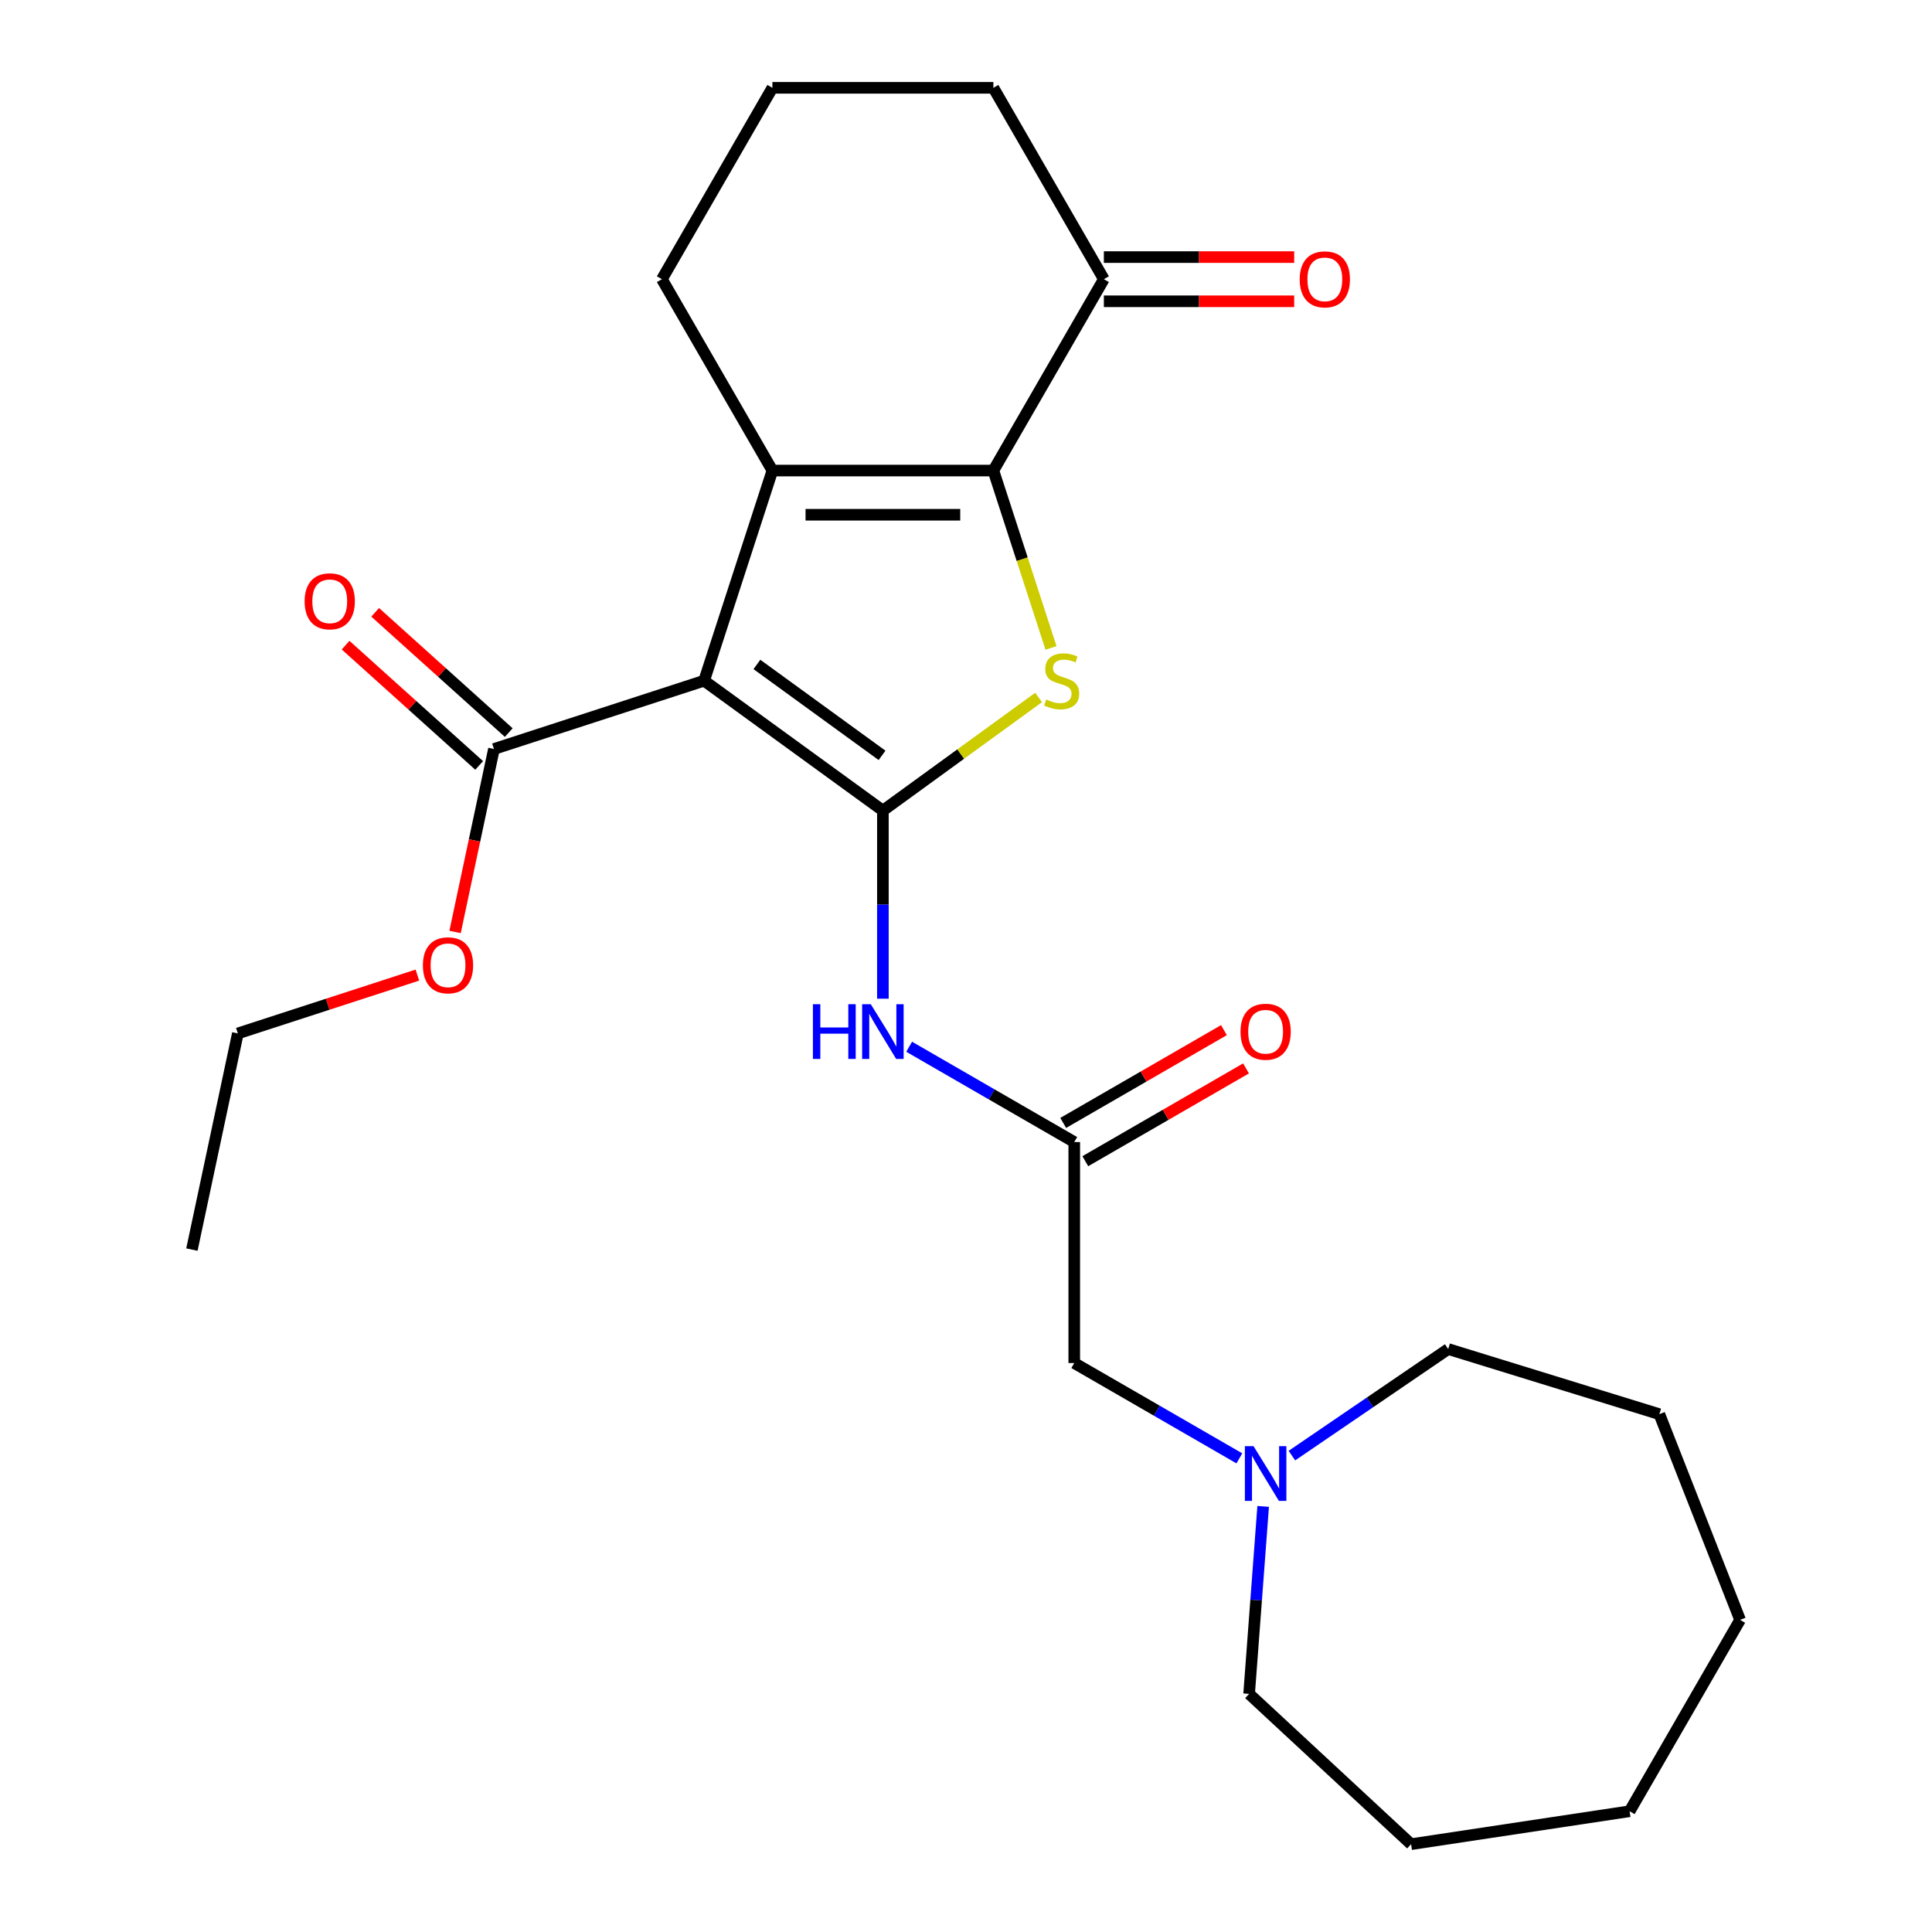 <?xml version='1.0' encoding='iso-8859-1'?>
<svg version='1.1' baseProfile='full'
              xmlns='http://www.w3.org/2000/svg'
                      xmlns:rdkit='http://www.rdkit.org/xml'
                      xmlns:xlink='http://www.w3.org/1999/xlink'
                  xml:space='preserve'
width='1000px' height='1000px' viewBox='0 0 1000 1000'>
<!-- END OF HEADER -->
<rect style='opacity:1.0;fill:#FFFFFF;stroke:none' width='1000' height='1000' x='0' y='0'> </rect>
<path class='bond-0' d='M 456.98,419.566 L 364.448,352.338' style='fill:none;fill-rule:evenodd;stroke:#000000;stroke-width:6px;stroke-linecap:butt;stroke-linejoin:miter;stroke-opacity:1' />
<path class='bond-0' d='M 456.546,390.975 L 391.774,343.915' style='fill:none;fill-rule:evenodd;stroke:#000000;stroke-width:6px;stroke-linecap:butt;stroke-linejoin:miter;stroke-opacity:1' />
<path class='bond-3' d='M 456.98,419.566 L 497.277,390.289' style='fill:none;fill-rule:evenodd;stroke:#000000;stroke-width:6px;stroke-linecap:butt;stroke-linejoin:miter;stroke-opacity:1' />
<path class='bond-3' d='M 497.277,390.289 L 537.573,361.012' style='fill:none;fill-rule:evenodd;stroke:#CCCC00;stroke-width:6px;stroke-linecap:butt;stroke-linejoin:miter;stroke-opacity:1' />
<path class='bond-4' d='M 456.98,419.566 L 456.98,468.244' style='fill:none;fill-rule:evenodd;stroke:#000000;stroke-width:6px;stroke-linecap:butt;stroke-linejoin:miter;stroke-opacity:1' />
<path class='bond-4' d='M 456.98,468.244 L 456.98,516.923' style='fill:none;fill-rule:evenodd;stroke:#0000FF;stroke-width:6px;stroke-linecap:butt;stroke-linejoin:miter;stroke-opacity:1' />
<path class='bond-1' d='M 364.448,352.338 L 399.792,243.56' style='fill:none;fill-rule:evenodd;stroke:#000000;stroke-width:6px;stroke-linecap:butt;stroke-linejoin:miter;stroke-opacity:1' />
<path class='bond-5' d='M 364.448,352.338 L 255.67,387.682' style='fill:none;fill-rule:evenodd;stroke:#000000;stroke-width:6px;stroke-linecap:butt;stroke-linejoin:miter;stroke-opacity:1' />
<path class='bond-13' d='M 399.792,243.56 L 342.604,144.507' style='fill:none;fill-rule:evenodd;stroke:#000000;stroke-width:6px;stroke-linecap:butt;stroke-linejoin:miter;stroke-opacity:1' />
<path class='bond-25' d='M 399.792,243.56 L 514.168,243.56' style='fill:none;fill-rule:evenodd;stroke:#000000;stroke-width:6px;stroke-linecap:butt;stroke-linejoin:miter;stroke-opacity:1' />
<path class='bond-25' d='M 416.949,266.435 L 497.012,266.435' style='fill:none;fill-rule:evenodd;stroke:#000000;stroke-width:6px;stroke-linecap:butt;stroke-linejoin:miter;stroke-opacity:1' />
<path class='bond-2' d='M 514.168,243.56 L 529.082,289.459' style='fill:none;fill-rule:evenodd;stroke:#000000;stroke-width:6px;stroke-linecap:butt;stroke-linejoin:miter;stroke-opacity:1' />
<path class='bond-2' d='M 529.082,289.459 L 543.995,335.358' style='fill:none;fill-rule:evenodd;stroke:#CCCC00;stroke-width:6px;stroke-linecap:butt;stroke-linejoin:miter;stroke-opacity:1' />
<path class='bond-7' d='M 514.168,243.56 L 571.356,144.507' style='fill:none;fill-rule:evenodd;stroke:#000000;stroke-width:6px;stroke-linecap:butt;stroke-linejoin:miter;stroke-opacity:1' />
<path class='bond-6' d='M 470.58,541.794 L 513.306,566.462' style='fill:none;fill-rule:evenodd;stroke:#0000FF;stroke-width:6px;stroke-linecap:butt;stroke-linejoin:miter;stroke-opacity:1' />
<path class='bond-6' d='M 513.306,566.462 L 556.033,591.13' style='fill:none;fill-rule:evenodd;stroke:#000000;stroke-width:6px;stroke-linecap:butt;stroke-linejoin:miter;stroke-opacity:1' />
<path class='bond-10' d='M 263.323,379.182 L 228.754,348.056' style='fill:none;fill-rule:evenodd;stroke:#000000;stroke-width:6px;stroke-linecap:butt;stroke-linejoin:miter;stroke-opacity:1' />
<path class='bond-10' d='M 228.754,348.056 L 194.185,316.929' style='fill:none;fill-rule:evenodd;stroke:#FF0000;stroke-width:6px;stroke-linecap:butt;stroke-linejoin:miter;stroke-opacity:1' />
<path class='bond-10' d='M 248.017,396.181 L 213.448,365.055' style='fill:none;fill-rule:evenodd;stroke:#000000;stroke-width:6px;stroke-linecap:butt;stroke-linejoin:miter;stroke-opacity:1' />
<path class='bond-10' d='M 213.448,365.055 L 178.878,333.929' style='fill:none;fill-rule:evenodd;stroke:#FF0000;stroke-width:6px;stroke-linecap:butt;stroke-linejoin:miter;stroke-opacity:1' />
<path class='bond-14' d='M 255.67,387.682 L 245.606,435.03' style='fill:none;fill-rule:evenodd;stroke:#000000;stroke-width:6px;stroke-linecap:butt;stroke-linejoin:miter;stroke-opacity:1' />
<path class='bond-14' d='M 245.606,435.03 L 235.542,482.379' style='fill:none;fill-rule:evenodd;stroke:#FF0000;stroke-width:6px;stroke-linecap:butt;stroke-linejoin:miter;stroke-opacity:1' />
<path class='bond-9' d='M 556.033,591.13 L 556.033,705.506' style='fill:none;fill-rule:evenodd;stroke:#000000;stroke-width:6px;stroke-linecap:butt;stroke-linejoin:miter;stroke-opacity:1' />
<path class='bond-11' d='M 561.752,601.035 L 603.348,577.019' style='fill:none;fill-rule:evenodd;stroke:#000000;stroke-width:6px;stroke-linecap:butt;stroke-linejoin:miter;stroke-opacity:1' />
<path class='bond-11' d='M 603.348,577.019 L 644.945,553.004' style='fill:none;fill-rule:evenodd;stroke:#FF0000;stroke-width:6px;stroke-linecap:butt;stroke-linejoin:miter;stroke-opacity:1' />
<path class='bond-11' d='M 550.314,581.225 L 591.911,557.209' style='fill:none;fill-rule:evenodd;stroke:#000000;stroke-width:6px;stroke-linecap:butt;stroke-linejoin:miter;stroke-opacity:1' />
<path class='bond-11' d='M 591.911,557.209 L 633.507,533.193' style='fill:none;fill-rule:evenodd;stroke:#FF0000;stroke-width:6px;stroke-linecap:butt;stroke-linejoin:miter;stroke-opacity:1' />
<path class='bond-12' d='M 571.356,155.945 L 620.615,155.945' style='fill:none;fill-rule:evenodd;stroke:#000000;stroke-width:6px;stroke-linecap:butt;stroke-linejoin:miter;stroke-opacity:1' />
<path class='bond-12' d='M 620.615,155.945 L 669.873,155.945' style='fill:none;fill-rule:evenodd;stroke:#FF0000;stroke-width:6px;stroke-linecap:butt;stroke-linejoin:miter;stroke-opacity:1' />
<path class='bond-12' d='M 571.356,133.069 L 620.615,133.069' style='fill:none;fill-rule:evenodd;stroke:#000000;stroke-width:6px;stroke-linecap:butt;stroke-linejoin:miter;stroke-opacity:1' />
<path class='bond-12' d='M 620.615,133.069 L 669.873,133.069' style='fill:none;fill-rule:evenodd;stroke:#FF0000;stroke-width:6px;stroke-linecap:butt;stroke-linejoin:miter;stroke-opacity:1' />
<path class='bond-15' d='M 571.356,144.507 L 514.168,45.455' style='fill:none;fill-rule:evenodd;stroke:#000000;stroke-width:6px;stroke-linecap:butt;stroke-linejoin:miter;stroke-opacity:1' />
<path class='bond-8' d='M 641.486,754.842 L 598.759,730.174' style='fill:none;fill-rule:evenodd;stroke:#0000FF;stroke-width:6px;stroke-linecap:butt;stroke-linejoin:miter;stroke-opacity:1' />
<path class='bond-8' d='M 598.759,730.174 L 556.033,705.506' style='fill:none;fill-rule:evenodd;stroke:#000000;stroke-width:6px;stroke-linecap:butt;stroke-linejoin:miter;stroke-opacity:1' />
<path class='bond-16' d='M 668.685,753.422 L 709.136,725.843' style='fill:none;fill-rule:evenodd;stroke:#0000FF;stroke-width:6px;stroke-linecap:butt;stroke-linejoin:miter;stroke-opacity:1' />
<path class='bond-16' d='M 709.136,725.843 L 749.587,698.264' style='fill:none;fill-rule:evenodd;stroke:#000000;stroke-width:6px;stroke-linecap:butt;stroke-linejoin:miter;stroke-opacity:1' />
<path class='bond-17' d='M 653.81,779.713 L 650.174,828.232' style='fill:none;fill-rule:evenodd;stroke:#0000FF;stroke-width:6px;stroke-linecap:butt;stroke-linejoin:miter;stroke-opacity:1' />
<path class='bond-17' d='M 650.174,828.232 L 646.538,876.75' style='fill:none;fill-rule:evenodd;stroke:#000000;stroke-width:6px;stroke-linecap:butt;stroke-linejoin:miter;stroke-opacity:1' />
<path class='bond-18' d='M 342.604,144.507 L 399.792,45.455' style='fill:none;fill-rule:evenodd;stroke:#000000;stroke-width:6px;stroke-linecap:butt;stroke-linejoin:miter;stroke-opacity:1' />
<path class='bond-19' d='M 216.031,504.711 L 169.571,519.807' style='fill:none;fill-rule:evenodd;stroke:#FF0000;stroke-width:6px;stroke-linecap:butt;stroke-linejoin:miter;stroke-opacity:1' />
<path class='bond-19' d='M 169.571,519.807 L 123.112,534.902' style='fill:none;fill-rule:evenodd;stroke:#000000;stroke-width:6px;stroke-linecap:butt;stroke-linejoin:miter;stroke-opacity:1' />
<path class='bond-26' d='M 514.168,45.455 L 399.792,45.455' style='fill:none;fill-rule:evenodd;stroke:#000000;stroke-width:6px;stroke-linecap:butt;stroke-linejoin:miter;stroke-opacity:1' />
<path class='bond-21' d='M 749.587,698.264 L 858.882,731.977' style='fill:none;fill-rule:evenodd;stroke:#000000;stroke-width:6px;stroke-linecap:butt;stroke-linejoin:miter;stroke-opacity:1' />
<path class='bond-20' d='M 646.538,876.75 L 730.382,954.545' style='fill:none;fill-rule:evenodd;stroke:#000000;stroke-width:6px;stroke-linecap:butt;stroke-linejoin:miter;stroke-opacity:1' />
<path class='bond-22' d='M 123.112,534.902 L 99.332,646.779' style='fill:none;fill-rule:evenodd;stroke:#000000;stroke-width:6px;stroke-linecap:butt;stroke-linejoin:miter;stroke-opacity:1' />
<path class='bond-24' d='M 730.382,954.545 L 843.48,937.499' style='fill:none;fill-rule:evenodd;stroke:#000000;stroke-width:6px;stroke-linecap:butt;stroke-linejoin:miter;stroke-opacity:1' />
<path class='bond-23' d='M 858.882,731.977 L 900.668,838.446' style='fill:none;fill-rule:evenodd;stroke:#000000;stroke-width:6px;stroke-linecap:butt;stroke-linejoin:miter;stroke-opacity:1' />
<path class='bond-27' d='M 900.668,838.446 L 843.48,937.499' style='fill:none;fill-rule:evenodd;stroke:#000000;stroke-width:6px;stroke-linecap:butt;stroke-linejoin:miter;stroke-opacity:1' />
<path  class='atom-4' d='M 541.512 362.058
Q 541.832 362.178, 543.152 362.738
Q 544.472 363.298, 545.912 363.658
Q 547.392 363.978, 548.832 363.978
Q 551.512 363.978, 553.072 362.698
Q 554.632 361.378, 554.632 359.098
Q 554.632 357.538, 553.832 356.578
Q 553.072 355.618, 551.872 355.098
Q 550.672 354.578, 548.672 353.978
Q 546.152 353.218, 544.632 352.498
Q 543.152 351.778, 542.072 350.258
Q 541.032 348.738, 541.032 346.178
Q 541.032 342.618, 543.432 340.418
Q 545.872 338.218, 550.672 338.218
Q 553.952 338.218, 557.672 339.778
L 556.752 342.858
Q 553.352 341.458, 550.792 341.458
Q 548.032 341.458, 546.512 342.618
Q 544.992 343.738, 545.032 345.698
Q 545.032 347.218, 545.792 348.138
Q 546.592 349.058, 547.712 349.578
Q 548.872 350.098, 550.792 350.698
Q 553.352 351.498, 554.872 352.298
Q 556.392 353.098, 557.472 354.738
Q 558.592 356.338, 558.592 359.098
Q 558.592 363.018, 555.952 365.138
Q 553.352 367.218, 548.992 367.218
Q 546.472 367.218, 544.552 366.658
Q 542.672 366.138, 540.432 365.218
L 541.512 362.058
' fill='#CCCC00'/>
<path  class='atom-5' d='M 420.76 519.782
L 424.6 519.782
L 424.6 531.822
L 439.08 531.822
L 439.08 519.782
L 442.92 519.782
L 442.92 548.102
L 439.08 548.102
L 439.08 535.022
L 424.6 535.022
L 424.6 548.102
L 420.76 548.102
L 420.76 519.782
' fill='#0000FF'/>
<path  class='atom-5' d='M 450.72 519.782
L 460 534.782
Q 460.92 536.262, 462.4 538.942
Q 463.88 541.622, 463.96 541.782
L 463.96 519.782
L 467.72 519.782
L 467.72 548.102
L 463.84 548.102
L 453.88 531.702
Q 452.72 529.782, 451.48 527.582
Q 450.28 525.382, 449.92 524.702
L 449.92 548.102
L 446.24 548.102
L 446.24 519.782
L 450.72 519.782
' fill='#0000FF'/>
<path  class='atom-9' d='M 648.825 748.534
L 658.105 763.534
Q 659.025 765.014, 660.505 767.694
Q 661.985 770.374, 662.065 770.534
L 662.065 748.534
L 665.825 748.534
L 665.825 776.854
L 661.945 776.854
L 651.985 760.454
Q 650.825 758.534, 649.585 756.334
Q 648.385 754.134, 648.025 753.454
L 648.025 776.854
L 644.345 776.854
L 644.345 748.534
L 648.825 748.534
' fill='#0000FF'/>
<path  class='atom-11' d='M 157.672 311.229
Q 157.672 304.429, 161.032 300.629
Q 164.392 296.829, 170.672 296.829
Q 176.952 296.829, 180.312 300.629
Q 183.672 304.429, 183.672 311.229
Q 183.672 318.109, 180.272 322.029
Q 176.872 325.909, 170.672 325.909
Q 164.432 325.909, 161.032 322.029
Q 157.672 318.149, 157.672 311.229
M 170.672 322.709
Q 174.992 322.709, 177.312 319.829
Q 179.672 316.909, 179.672 311.229
Q 179.672 305.669, 177.312 302.869
Q 174.992 300.029, 170.672 300.029
Q 166.352 300.029, 163.992 302.829
Q 161.672 305.629, 161.672 311.229
Q 161.672 316.949, 163.992 319.829
Q 166.352 322.709, 170.672 322.709
' fill='#FF0000'/>
<path  class='atom-12' d='M 642.085 534.022
Q 642.085 527.222, 645.445 523.422
Q 648.805 519.622, 655.085 519.622
Q 661.365 519.622, 664.725 523.422
Q 668.085 527.222, 668.085 534.022
Q 668.085 540.902, 664.685 544.822
Q 661.285 548.702, 655.085 548.702
Q 648.845 548.702, 645.445 544.822
Q 642.085 540.942, 642.085 534.022
M 655.085 545.502
Q 659.405 545.502, 661.725 542.622
Q 664.085 539.702, 664.085 534.022
Q 664.085 528.462, 661.725 525.662
Q 659.405 522.822, 655.085 522.822
Q 650.765 522.822, 648.405 525.622
Q 646.085 528.422, 646.085 534.022
Q 646.085 539.742, 648.405 542.622
Q 650.765 545.502, 655.085 545.502
' fill='#FF0000'/>
<path  class='atom-13' d='M 672.732 144.587
Q 672.732 137.787, 676.092 133.987
Q 679.452 130.187, 685.732 130.187
Q 692.012 130.187, 695.372 133.987
Q 698.732 137.787, 698.732 144.587
Q 698.732 151.467, 695.332 155.387
Q 691.932 159.267, 685.732 159.267
Q 679.492 159.267, 676.092 155.387
Q 672.732 151.507, 672.732 144.587
M 685.732 156.067
Q 690.052 156.067, 692.372 153.187
Q 694.732 150.267, 694.732 144.587
Q 694.732 139.027, 692.372 136.227
Q 690.052 133.387, 685.732 133.387
Q 681.412 133.387, 679.052 136.187
Q 676.732 138.987, 676.732 144.587
Q 676.732 150.307, 679.052 153.187
Q 681.412 156.067, 685.732 156.067
' fill='#FF0000'/>
<path  class='atom-15' d='M 218.89 499.638
Q 218.89 492.838, 222.25 489.038
Q 225.61 485.238, 231.89 485.238
Q 238.17 485.238, 241.53 489.038
Q 244.89 492.838, 244.89 499.638
Q 244.89 506.518, 241.49 510.438
Q 238.09 514.318, 231.89 514.318
Q 225.65 514.318, 222.25 510.438
Q 218.89 506.558, 218.89 499.638
M 231.89 511.118
Q 236.21 511.118, 238.53 508.238
Q 240.89 505.318, 240.89 499.638
Q 240.89 494.078, 238.53 491.278
Q 236.21 488.438, 231.89 488.438
Q 227.57 488.438, 225.21 491.238
Q 222.89 494.038, 222.89 499.638
Q 222.89 505.358, 225.21 508.238
Q 227.57 511.118, 231.89 511.118
' fill='#FF0000'/>
</svg>

